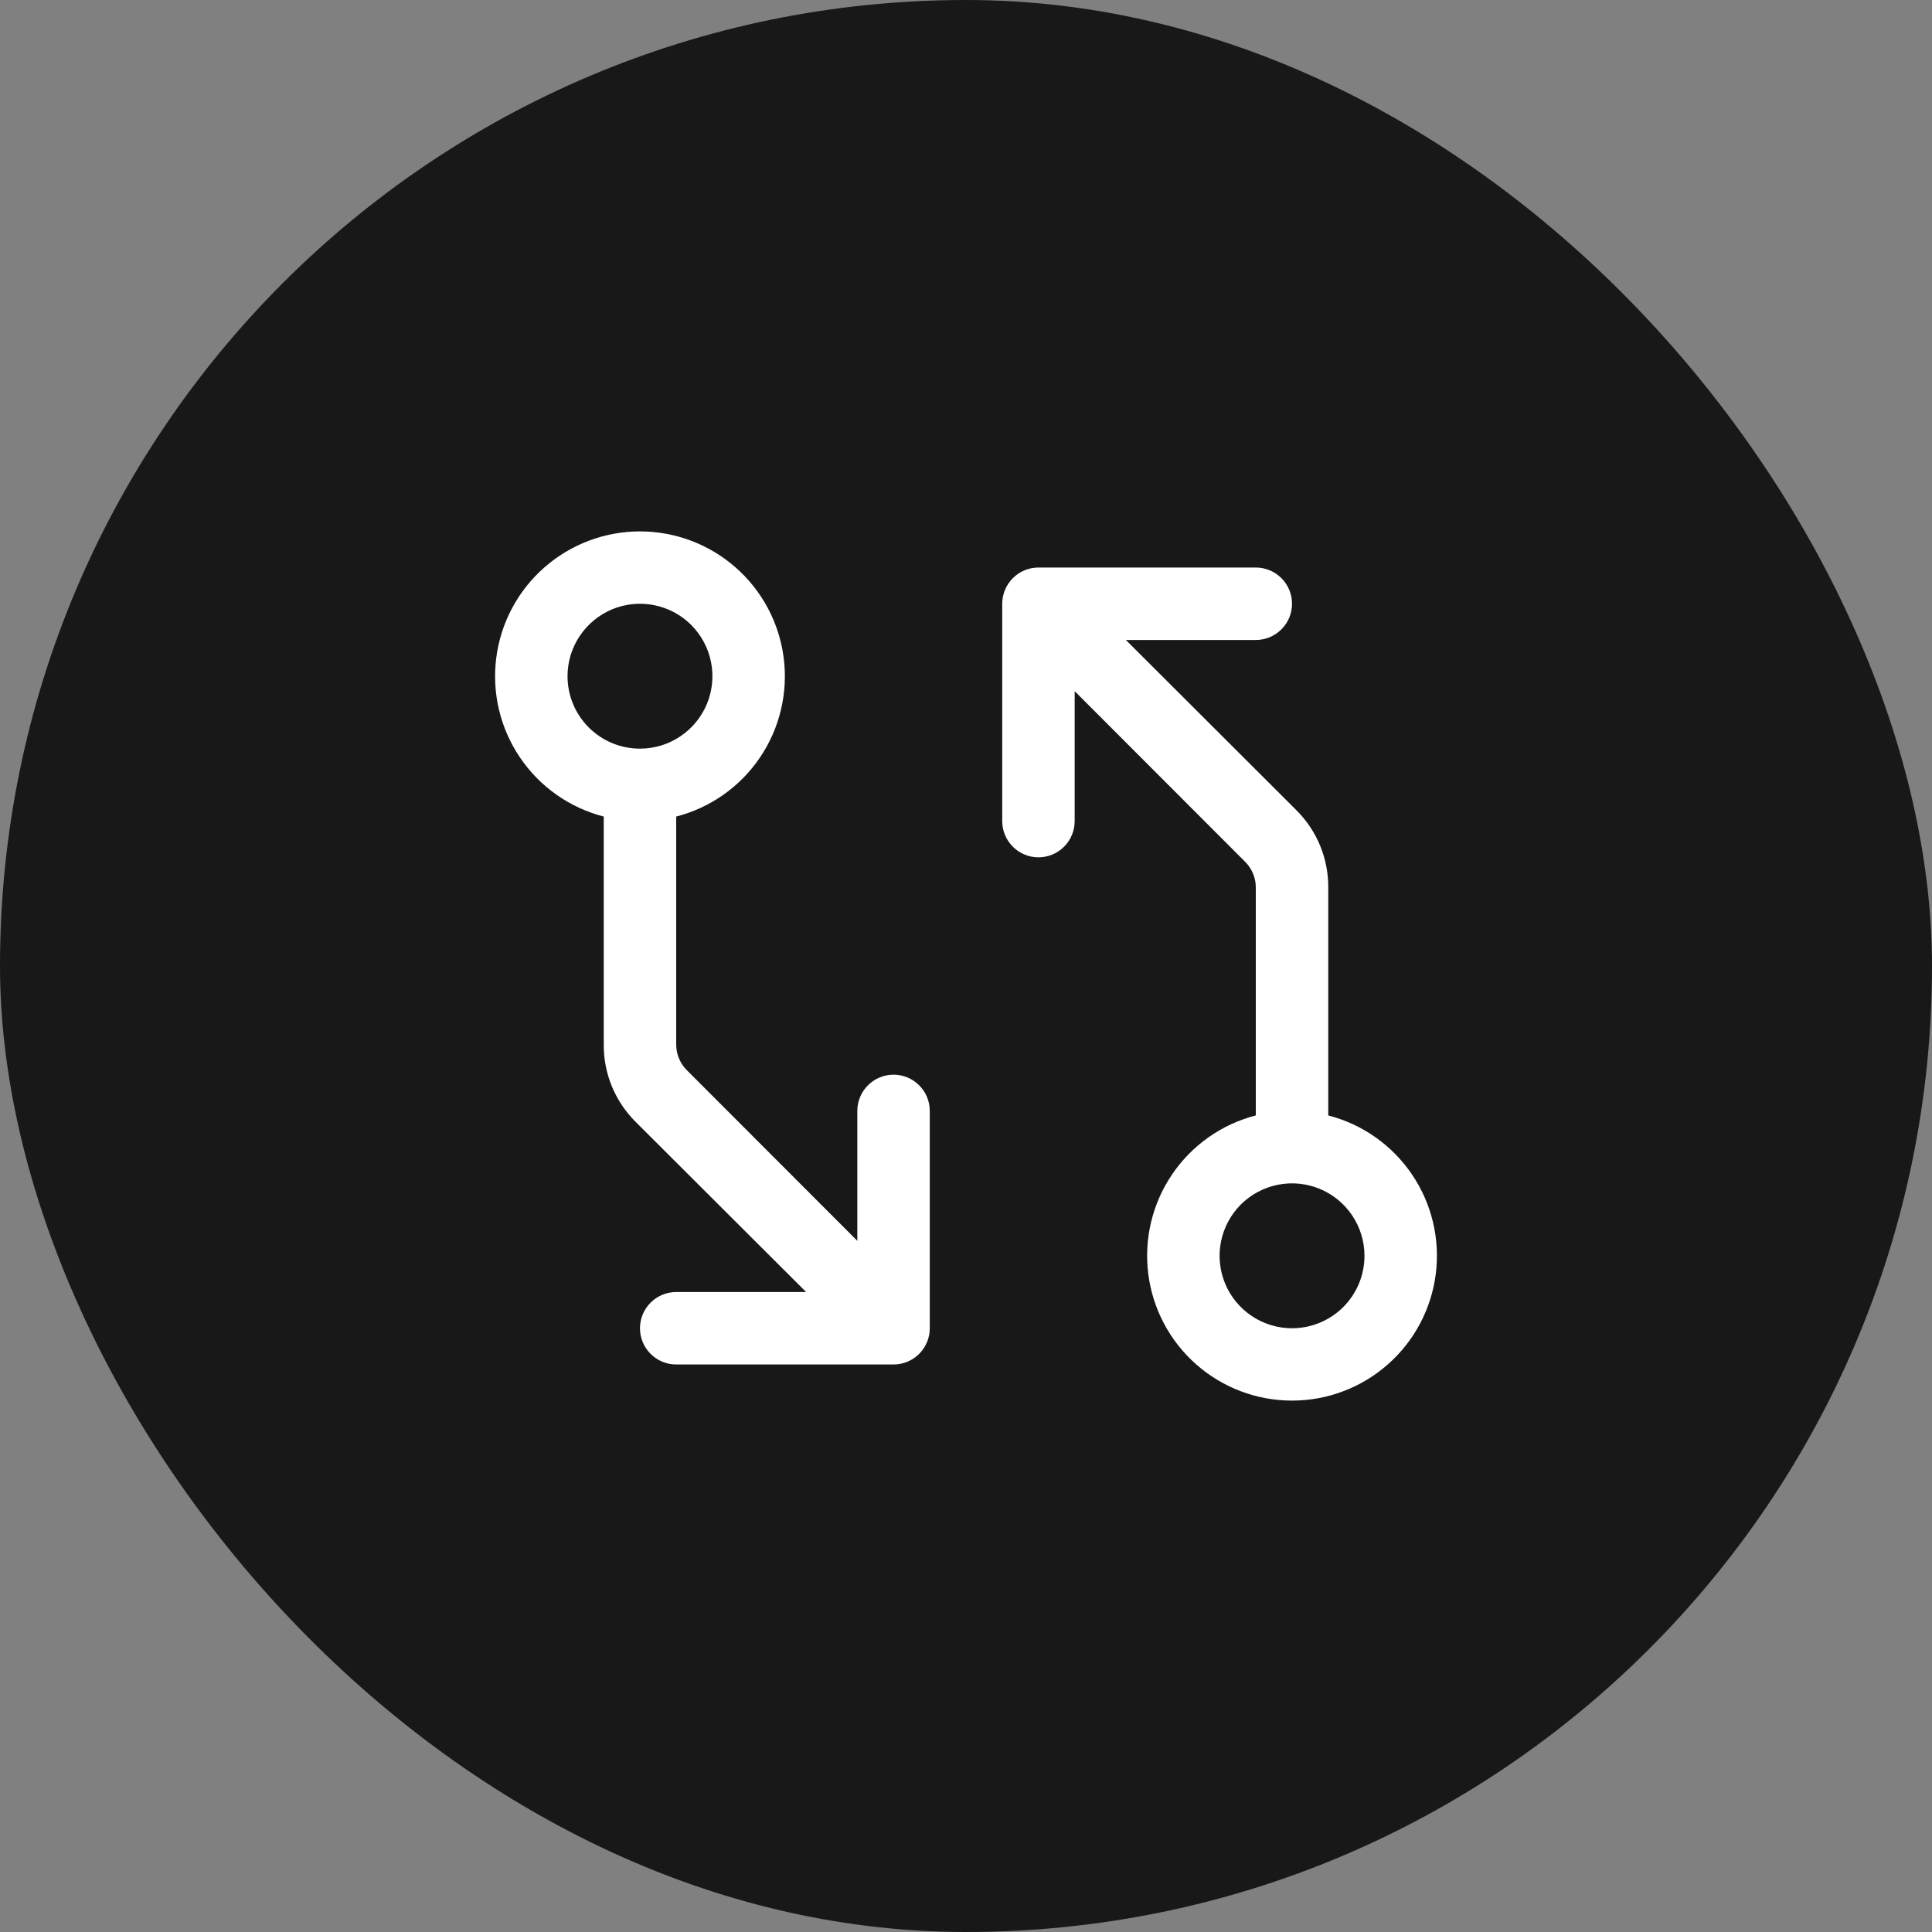 <svg width="40" height="40" viewBox="0 0 40 40" fill="none" xmlns="http://www.w3.org/2000/svg">
<rect x="0" y="0" width="40" height="40" fill="#808080" stroke="none"/>
<rect width="40" height="40" rx="20" fill="#181818"/>
<path d="M18.5 22.25C18.301 22.25 18.11 22.329 17.97 22.47C17.829 22.61 17.75 22.801 17.75 23V25.69L14.219 22.156C14.079 22.016 14.001 21.826 14 21.628V16.906C14.707 16.724 15.323 16.29 15.733 15.685C16.143 15.081 16.318 14.348 16.226 13.623C16.134 12.899 15.781 12.233 15.233 11.751C14.685 11.268 13.98 11.002 13.25 11.002C12.52 11.002 11.815 11.268 11.267 11.751C10.719 12.233 10.366 12.899 10.274 13.623C10.182 14.348 10.357 15.081 10.767 15.685C11.177 16.29 11.793 16.724 12.5 16.906V21.629C12.498 21.925 12.556 22.218 12.668 22.492C12.781 22.766 12.947 23.014 13.156 23.223L16.69 26.75H14C13.801 26.75 13.61 26.829 13.47 26.97C13.329 27.11 13.25 27.301 13.25 27.5C13.25 27.699 13.329 27.89 13.47 28.03C13.61 28.171 13.801 28.25 14 28.25H18.5C18.699 28.25 18.89 28.171 19.03 28.03C19.171 27.89 19.25 27.699 19.25 27.5V23C19.25 22.801 19.171 22.61 19.03 22.47C18.89 22.329 18.699 22.25 18.5 22.25ZM11.75 14C11.75 13.703 11.838 13.413 12.003 13.167C12.168 12.92 12.402 12.728 12.676 12.614C12.95 12.501 13.252 12.471 13.543 12.529C13.834 12.587 14.101 12.729 14.311 12.939C14.52 13.149 14.663 13.416 14.721 13.707C14.779 13.998 14.749 14.3 14.636 14.574C14.522 14.848 14.33 15.082 14.083 15.247C13.837 15.412 13.547 15.5 13.25 15.5C12.852 15.5 12.471 15.342 12.189 15.061C11.908 14.779 11.75 14.398 11.75 14ZM27.5 23.094V18.372C27.502 18.076 27.444 17.782 27.332 17.509C27.219 17.235 27.053 16.987 26.844 16.778L23.31 13.25H26C26.199 13.25 26.39 13.171 26.53 13.03C26.671 12.89 26.75 12.699 26.75 12.5C26.75 12.301 26.671 12.11 26.53 11.97C26.39 11.829 26.199 11.75 26 11.75H21.5C21.301 11.75 21.11 11.829 20.97 11.97C20.829 12.11 20.75 12.301 20.75 12.5V17C20.75 17.199 20.829 17.39 20.97 17.53C21.11 17.671 21.301 17.75 21.5 17.75C21.699 17.75 21.89 17.671 22.03 17.53C22.171 17.39 22.25 17.199 22.25 17V14.31L25.781 17.844C25.85 17.913 25.905 17.996 25.943 18.087C25.981 18.178 26 18.276 26 18.374V23.094C25.293 23.276 24.677 23.71 24.267 24.315C23.857 24.919 23.682 25.652 23.774 26.377C23.866 27.101 24.219 27.767 24.767 28.249C25.315 28.732 26.02 28.998 26.75 28.998C27.48 28.998 28.185 28.732 28.733 28.249C29.281 27.767 29.634 27.101 29.726 26.377C29.818 25.652 29.643 24.919 29.233 24.315C28.823 23.71 28.207 23.276 27.5 23.094ZM26.75 27.5C26.453 27.5 26.163 27.412 25.917 27.247C25.67 27.082 25.478 26.848 25.364 26.574C25.251 26.3 25.221 25.998 25.279 25.707C25.337 25.416 25.48 25.149 25.689 24.939C25.899 24.73 26.166 24.587 26.457 24.529C26.748 24.471 27.05 24.501 27.324 24.614C27.598 24.728 27.832 24.92 27.997 25.167C28.162 25.413 28.25 25.703 28.25 26C28.25 26.398 28.092 26.779 27.811 27.061C27.529 27.342 27.148 27.5 26.75 27.5Z" fill="white"/>
</svg>
